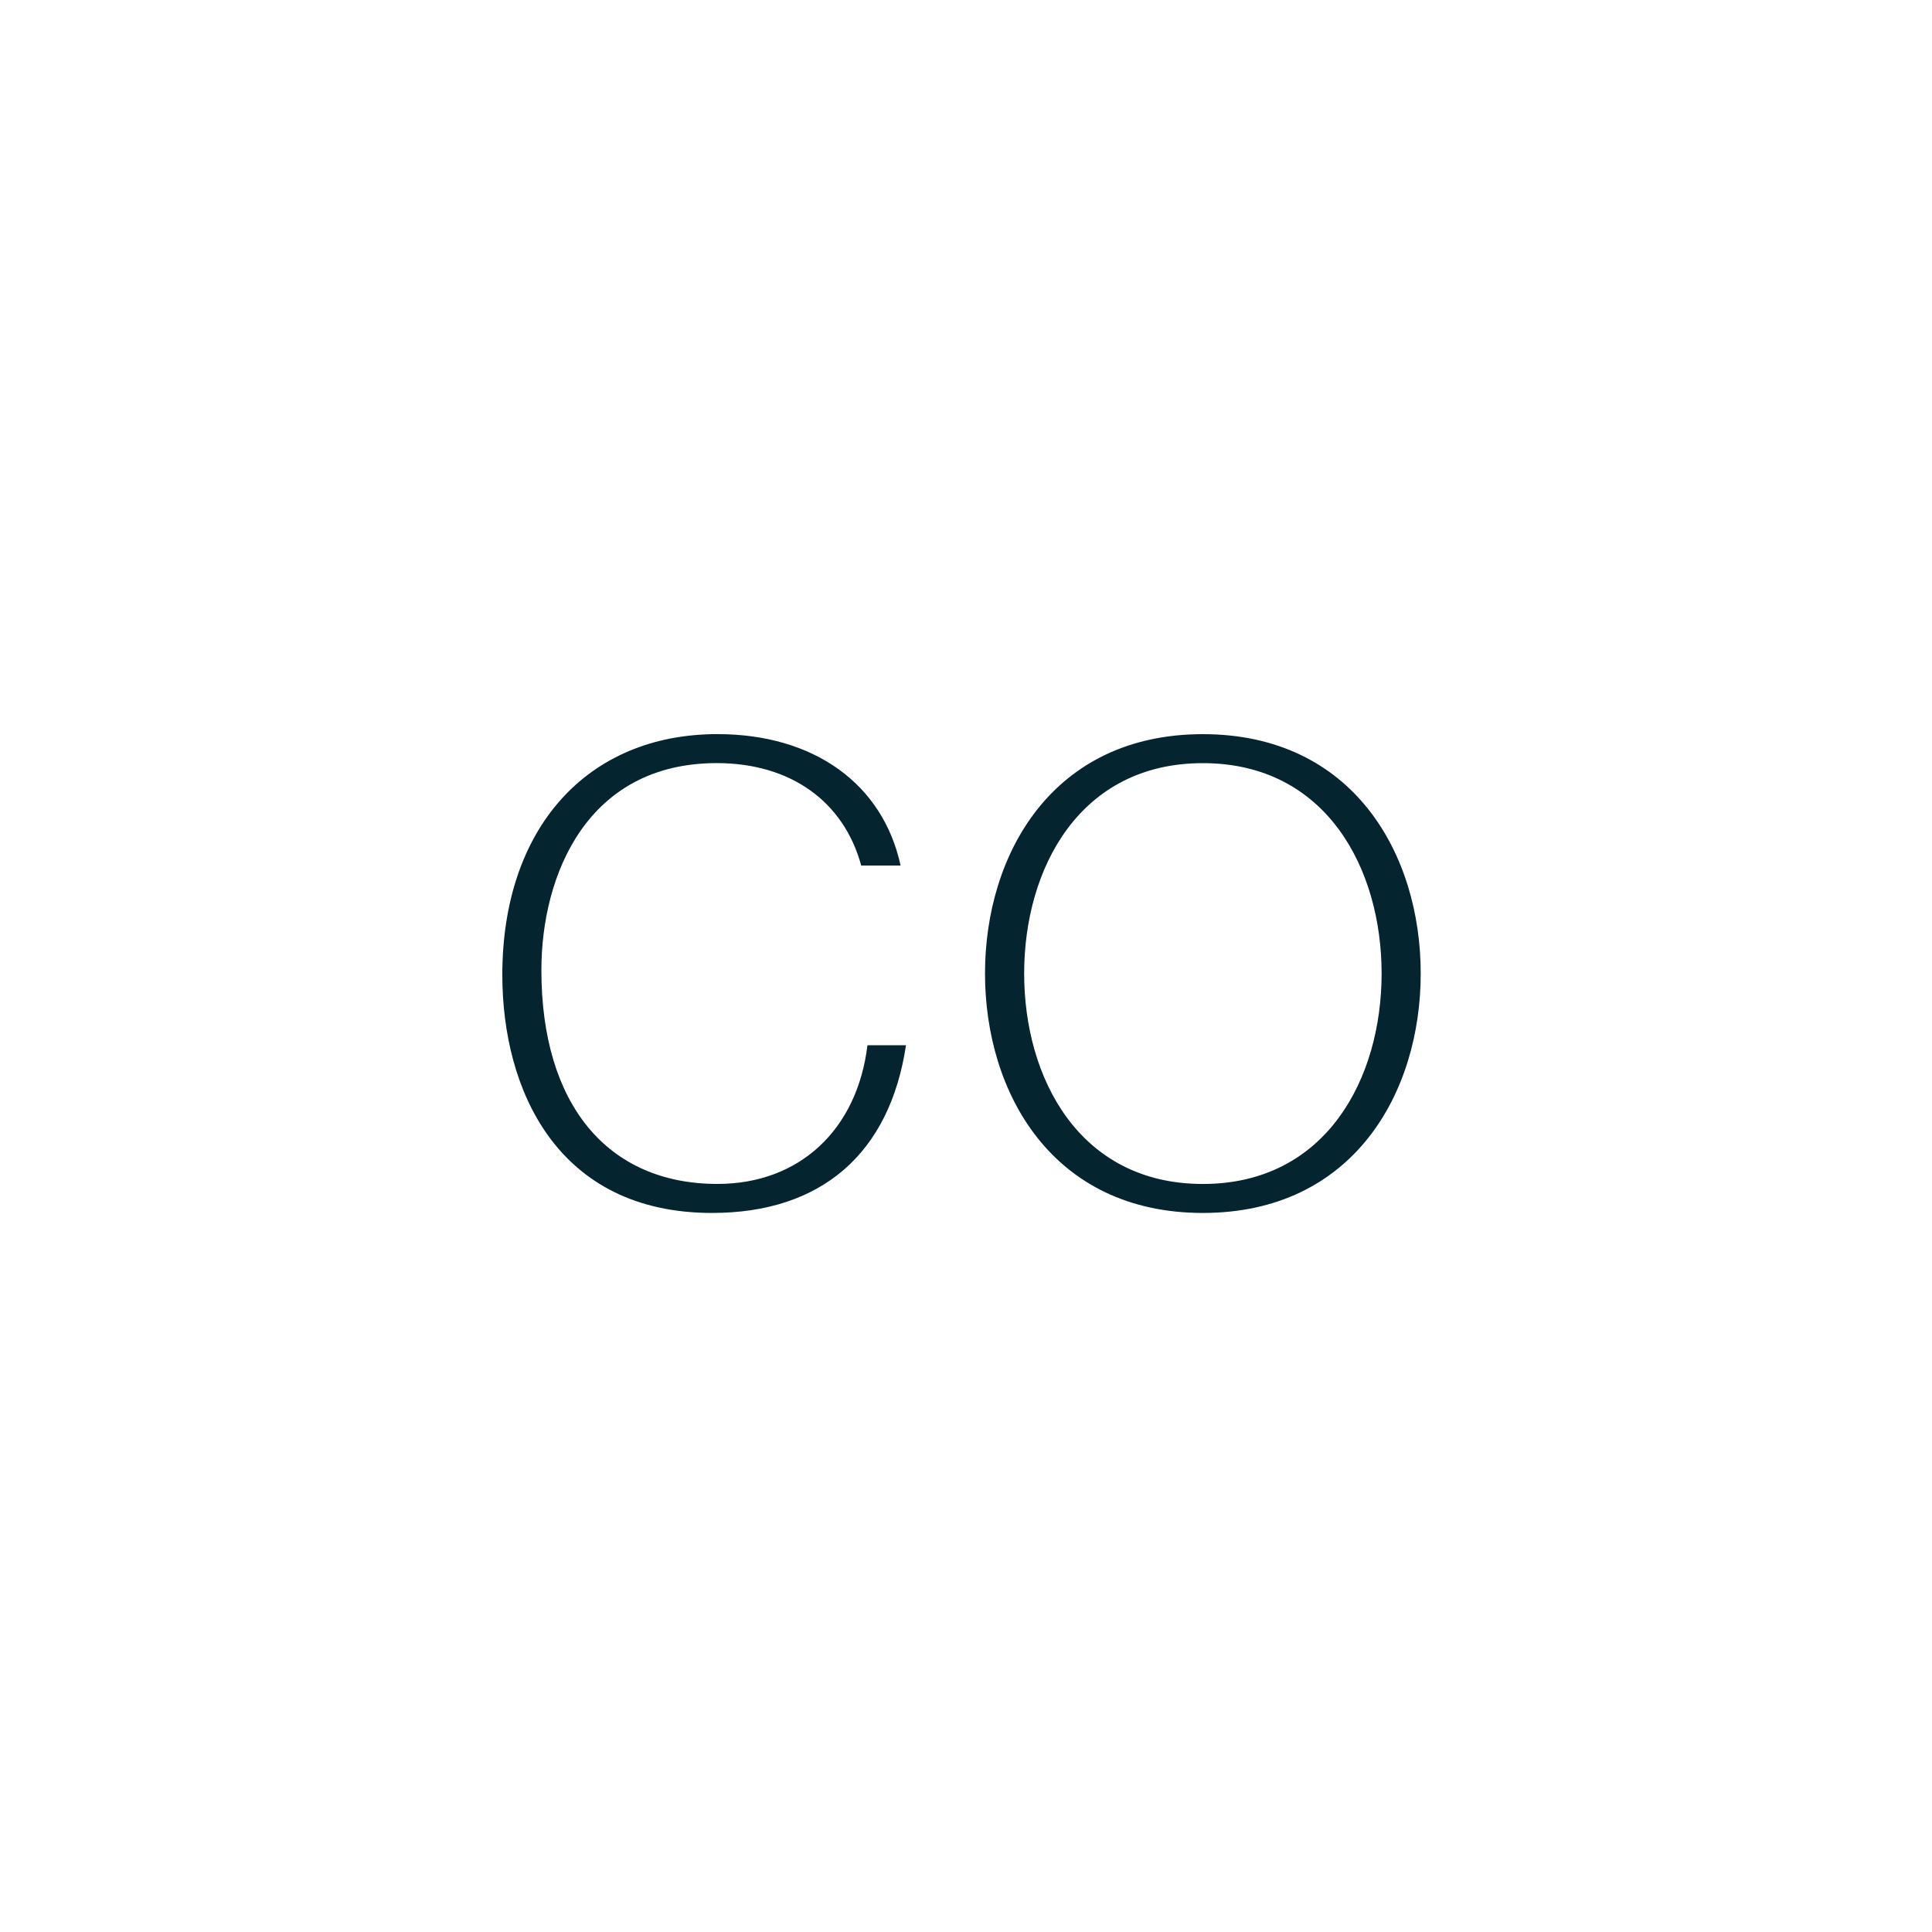 <?xml version="1.0" encoding="UTF-8"?> <svg xmlns="http://www.w3.org/2000/svg" xmlns:xlink="http://www.w3.org/1999/xlink" width="50px" height="50px" viewBox="0 0 50 50" version="1.1"><title>ico_co</title><g id="ico_co" stroke="none" stroke-width="1" fill="none" fill-rule="evenodd"><path d="M31.13,19 C35.026,19 36.768,22.111 36.768,25.194 C36.768,28.279 35.026,31.391 31.13,31.391 C27.235,31.391 25.492,28.279 25.492,25.194 C25.492,22.111 27.235,19 31.13,19 Z M18.568,18.999 C21.068,18.999 22.851,20.291 23.307,22.4 L22.288,22.4 C21.835,20.735 20.454,19.749 18.55,19.749 C15.2,19.749 14.011,22.637 14.011,25.108 C14.011,28.572 15.714,30.64 18.568,30.64 C20.688,30.64 22.184,29.243 22.45,27.05 L23.447,27.05 C23.026,29.854 21.255,31.391 18.428,31.391 C14.425,31.391 13,28.207 13,25.23 C13,21.445 15.185,18.999 18.568,18.999 Z M31.13,19.75 C27.935,19.75 26.505,22.484 26.505,25.194 C26.505,27.905 27.935,30.641 31.13,30.641 C34.325,30.641 35.756,27.905 35.756,25.194 C35.756,22.484 34.325,19.75 31.13,19.75 Z" id="Combined-Shape" fill="#042430"></path></g></svg> 